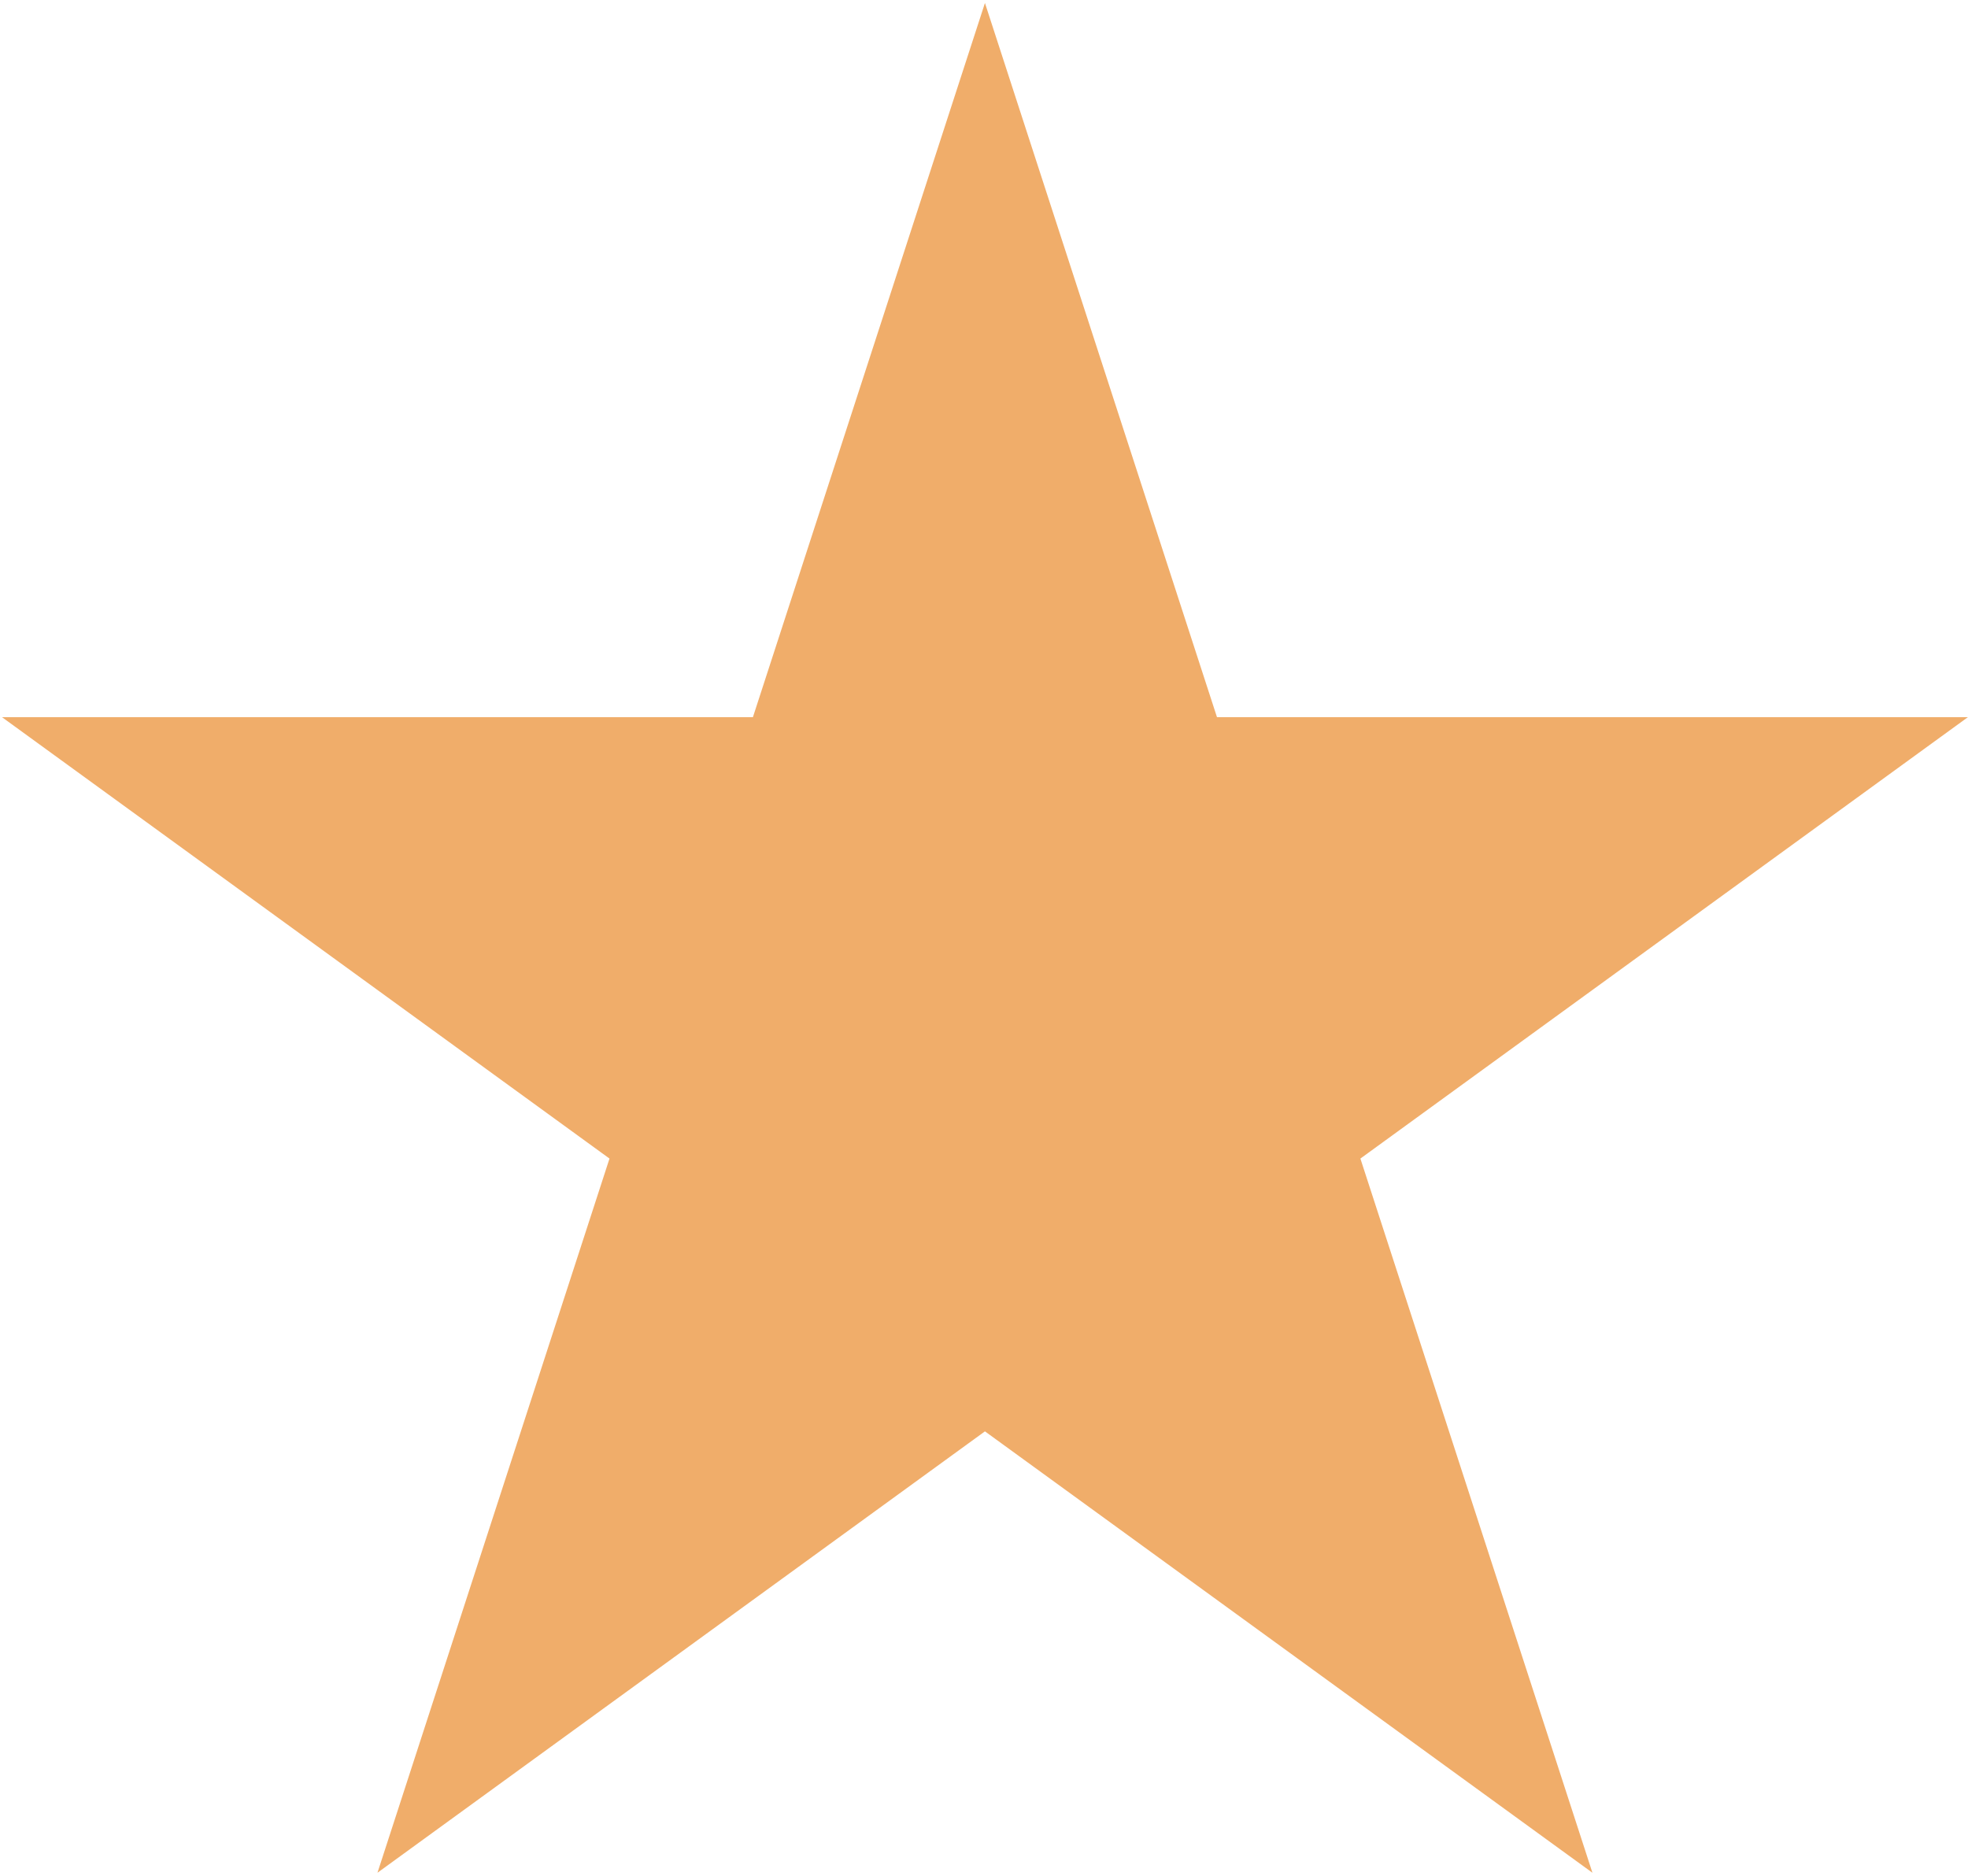 <?xml version="1.0" encoding="UTF-8"?> <svg xmlns="http://www.w3.org/2000/svg" width="534" height="509" viewBox="0 0 534 509" fill="none"> <path d="M267.256 0.813L330.218 194.59H533.967L369.131 314.35L432.092 508.127L267.256 388.366L102.42 508.127L165.382 314.35L0.546 194.59H204.294L267.256 0.813Z" fill="#F0AD6A"></path> </svg> 